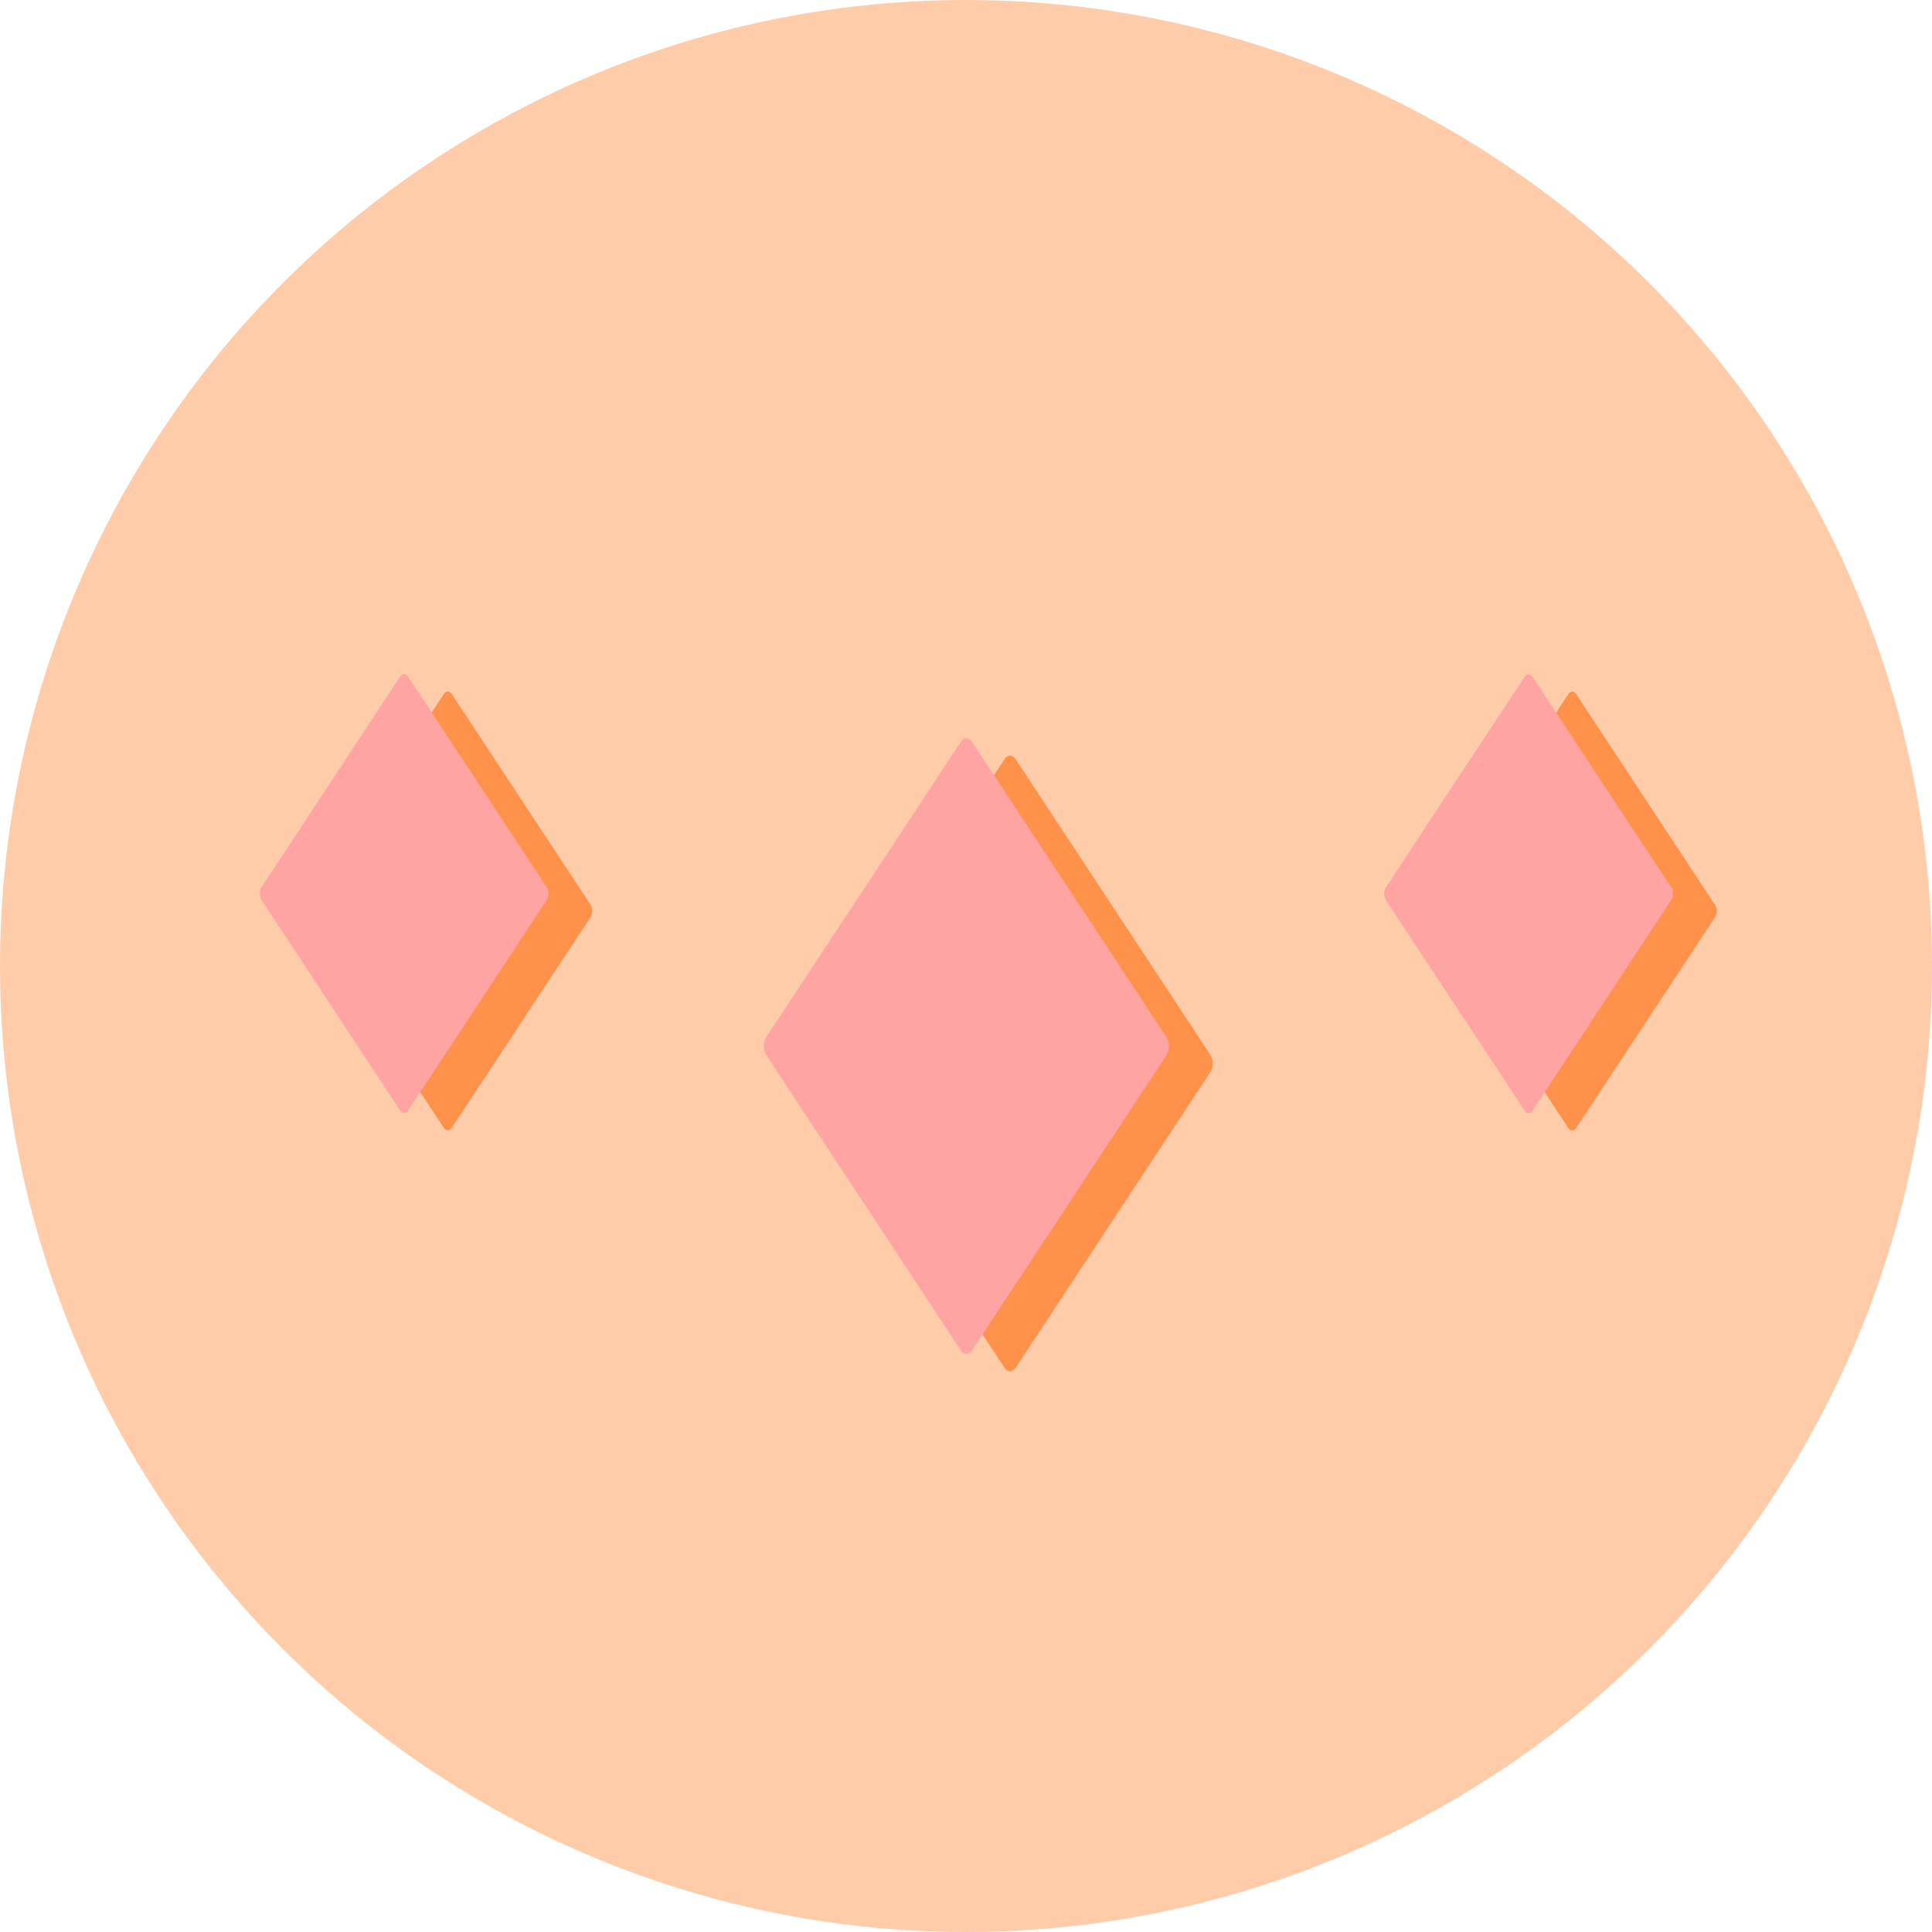 <?xml version="1.0" ?>
<!-- Uploaded to: SVG Repo, www.svgrepo.com, Generator: SVG Repo Mixer Tools -->
<svg width="800px" height="800px" viewBox="0 0 12.7 12.7" id="svg8" version="1.1" xmlns="http://www.w3.org/2000/svg" xmlns:cc="http://creativecommons.org/ns#" xmlns:dc="http://purl.org/dc/elements/1.1/" xmlns:inkscape="http://www.inkscape.org/namespaces/inkscape" xmlns:rdf="http://www.w3.org/1999/02/22-rdf-syntax-ns#" xmlns:sodipodi="http://sodipodi.sourceforge.net/DTD/sodipodi-0.dtd" xmlns:svg="http://www.w3.org/2000/svg">
<defs id="defs2">
<clipPath clipPathUnits="userSpaceOnUse" id="clipPath5343">
<path d="m 3.069,285.557 c -1.614,1.196 -2.566,3.085 -2.569,5.093 0,3.507 2.843,6.35 6.35,6.35 C 10.357,297 13.2,294.157 13.2,290.65 c -0.002,-0.843 -0.452,-2.713 -0.5,-2.454 -0.024,0.841 -0.572,2.353 -0.602,2.231 -0.003,-0.506 -0.288,-1.426 -0.305,-1.195 0.028,1.407 -1.484,3.177 -2.308,3.5 -0.831,0.369 -1.737,0.564 -2.612,0.565 -0.174,2e-5 -1.169,-0.138 -1.644,-0.704 -0.826,-0.893 -0.002,-1.1 0.463,-1.273 0.506,-0.189 1.031,-0.31 1.52,-0.42 0.746,-0.168 0.471,-0.526 0.105,-0.629 -0.927,-0.26 -2.045,0.335 -2.865,0.306 -0.848,-0.029 -0.805,-1.696 -0.141,-1.762 0.739,-0.073 1.667,-0.511 1.462,-0.657 -0.83,-0.617 -0.962,-0.791 -1.06,-1.164 -0.148,-0.565 0.341,-1.036 0.058,-0.964 -0.26,0.08 -0.411,0.156 -0.599,0.257 -0.167,0.09 -0.294,0.055 -0.675,0.002 -0.325,-0.045 -0.387,-0.056 -0.376,-0.257 0.011,-0.201 0.073,-0.521 -0.052,-0.476 z" id="path5345" style="fill:#7aafff;fill-opacity:1;stroke:none;stroke-width:2.01;stroke-linecap:round;stroke-linejoin:round;stroke-miterlimit:4;stroke-dasharray:none;stroke-opacity:1"/>
</clipPath>
<clipPath clipPathUnits="userSpaceOnUse" id="clipPath4543">
<path d="m 1.776,291.57 c -1.826,0.174 -3.294,0.919 -3.49,2.165 -0.263,1.667 1.568,3.341 4.089,3.739 1.217,0.191 2.434,0.053 3.381,-0.384 0.731,0.528 1.669,0.901 2.67,1.06 2.521,0.398 4.778,-0.631 5.041,-2.299 0.263,-1.667 -1.491,-1.943 -4.257,-2.179 -2.766,-0.236 -3.616,-1.688 -5.747,-2.046 -0.566,-0.089 -1.138,-0.108 -1.687,-0.056 z" id="path4545" style="opacity:1;vector-effect:none;fill:#666666;fill-opacity:1;stroke:none;stroke-width:2.117;stroke-linecap:round;stroke-linejoin:round;stroke-miterlimit:4;stroke-dasharray:none;stroke-dashoffset:0;stroke-opacity:1"/>
</clipPath>
</defs>
<g id="layer1" transform="translate(0,-284.3)">
<circle cx="6.35" cy="290.65" id="path4514" r="6.35" style="fill:#ffccaa;fill-opacity:1;stroke:none;stroke-width:1.747;stroke-linecap:round;stroke-linejoin:round;stroke-miterlimit:4;stroke-dasharray:none;stroke-opacity:1"/>
<g id="g4567-0" style="fill:#ff924b;fill-opacity:1" transform="translate(0.483,-17.063)">
<rect height="2.462" id="rect4514-8" ry="0.066" style="opacity:1;vector-effect:none;fill:#ff924b;fill-opacity:1;stroke:none;stroke-width:0.742;stroke-linecap:round;stroke-linejoin:round;stroke-miterlimit:4;stroke-dasharray:none;stroke-dashoffset:15;stroke-opacity:1" transform="matrix(0.55,0.835,-0.55,0.835,0,0)" width="2.462" x="189.009" y="177.815"/>
<rect height="1.755" id="rect4514-9-8" ry="0.047" style="opacity:1;vector-effect:none;fill:#ff924b;fill-opacity:1;stroke:none;stroke-width:0.529;stroke-linecap:round;stroke-linejoin:round;stroke-miterlimit:4;stroke-dasharray:none;stroke-dashoffset:15;stroke-opacity:1" transform="matrix(0.55,0.835,-0.55,0.835,0,0)" width="1.755" x="185.402" y="180.928"/>
<rect height="1.755" id="rect4514-9-9-5" ry="0.047" style="opacity:1;vector-effect:none;fill:#ff924b;fill-opacity:1;stroke:none;stroke-width:0.529;stroke-linecap:round;stroke-linejoin:round;stroke-miterlimit:4;stroke-dasharray:none;stroke-dashoffset:15;stroke-opacity:1" transform="matrix(0.55,0.835,-0.55,0.835,0,0)" width="1.755" x="192.122" y="174.209"/>
</g>
<g id="g4567" style="fill:#ffa3a3;fill-opacity:1" transform="translate(0.196,-17.177)">
<rect height="2.462" id="rect4514" ry="0.066" style="opacity:1;vector-effect:none;fill:#ffa3a3;fill-opacity:1;stroke:none;stroke-width:0.742;stroke-linecap:round;stroke-linejoin:round;stroke-miterlimit:4;stroke-dasharray:none;stroke-dashoffset:15;stroke-opacity:1" transform="matrix(0.55,0.835,-0.55,0.835,0,0)" width="2.462" x="189.009" y="177.815"/>
<rect height="1.755" id="rect4514-9" ry="0.047" style="opacity:1;vector-effect:none;fill:#ffa3a3;fill-opacity:1;stroke:none;stroke-width:0.529;stroke-linecap:round;stroke-linejoin:round;stroke-miterlimit:4;stroke-dasharray:none;stroke-dashoffset:15;stroke-opacity:1" transform="matrix(0.55,0.835,-0.55,0.835,0,0)" width="1.755" x="185.402" y="180.928"/>
<rect height="1.755" id="rect4514-9-9" ry="0.047" style="opacity:1;vector-effect:none;fill:#ffa3a3;fill-opacity:1;stroke:none;stroke-width:0.529;stroke-linecap:round;stroke-linejoin:round;stroke-miterlimit:4;stroke-dasharray:none;stroke-dashoffset:15;stroke-opacity:1" transform="matrix(0.55,0.835,-0.55,0.835,0,0)" width="1.755" x="192.122" y="174.209"/>
</g>
</g>
</svg>
